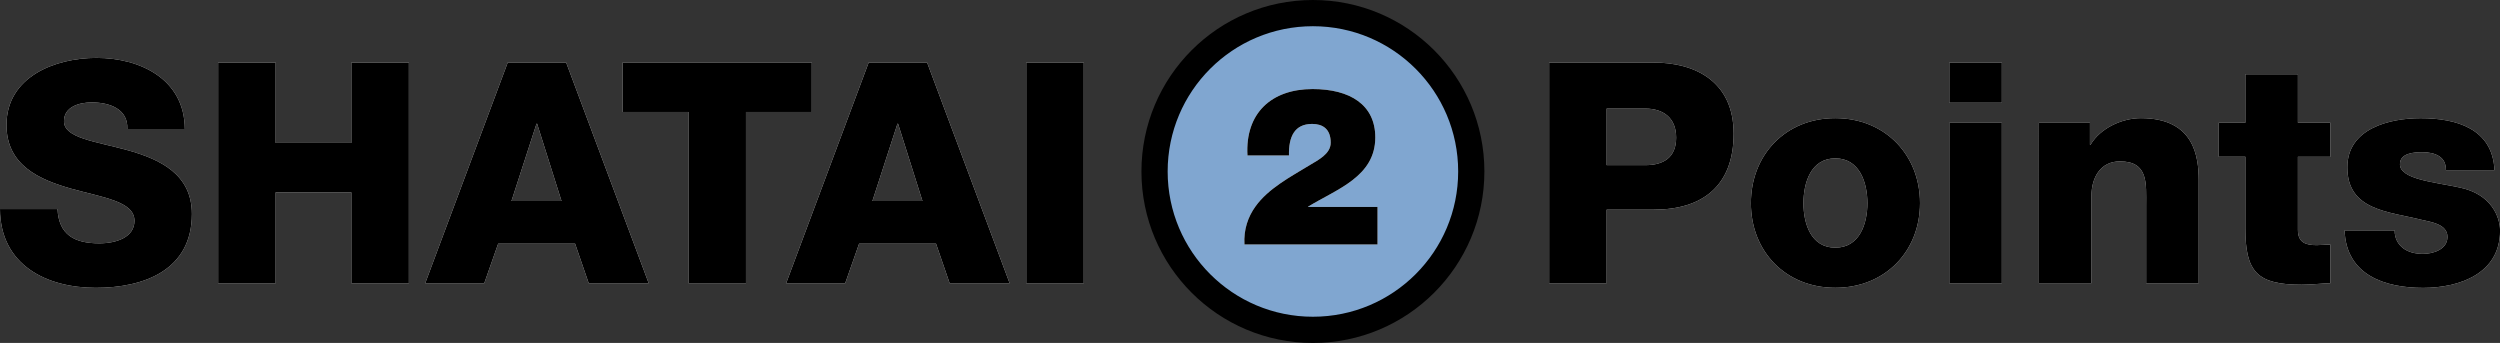 <?xml version="1.0" encoding="UTF-8"?>
<svg id="_レイヤー_2" data-name="レイヤー 2" xmlns="http://www.w3.org/2000/svg" viewBox="0 0 537.83 73.78">
  <rect x="0" y="0" width="537.83" height="73.78" fill="#333333" stroke="none"/>
  <defs>
    <style>
      .cls-1 {
        fill: #fff;
      }

      .cls-2 {
        fill: #80a6d0;
        stroke: #000;
        stroke-width: 5.64px;
      }
    </style>
  </defs>
  <g id="text">
    <g>
      <g>
        <g>
          <path class="cls-1" d="m333.27,13.46h22.54c8.84,0,17.15,4.05,17.15,15.29s-6.71,16.35-17.15,16.35h-10.17v15.82h-12.37V13.46Zm12.37,22.07h8.31c3.86,0,6.65-1.6,6.65-5.92s-2.86-6.25-6.65-6.25h-8.31v12.17Z"/>
          <path class="cls-1" d="m394.83,25.42c10.7,0,18.22,7.91,18.22,18.28s-7.51,18.21-18.22,18.21-18.15-7.84-18.15-18.21,7.45-18.28,18.15-18.28Zm0,27.86c5.25,0,6.91-5.19,6.91-9.57s-1.66-9.64-6.91-9.64-6.85,5.25-6.85,9.64,1.6,9.57,6.85,9.57Z"/>
          <path class="cls-1" d="m430.66,22.1h-11.3v-8.64h11.3v8.64Zm-11.3,4.32h11.3v34.5h-11.3V26.42Z"/>
          <path class="cls-1" d="m438.64,26.42h10.97v4.72h.13c2.06-3.52,6.71-5.72,10.84-5.72,11.5,0,12.43,8.38,12.43,13.36v22.14h-11.3v-16.69c0-4.72.53-9.51-5.65-9.51-4.25,0-6.12,3.59-6.12,7.38v18.81h-11.3V26.42Z"/>
          <path class="cls-1" d="m501.33,33.73h-6.98v15.69c0,2.73,1.6,3.32,4.05,3.32.93,0,1.93-.13,2.93-.13v8.31c-2.06.07-4.12.33-6.18.33-9.64,0-12.1-2.79-12.1-12.17v-15.36h-5.72v-7.31h5.72v-10.44h11.3v10.44h6.98v7.31Z"/>
          <path class="cls-1" d="m515.16,49.56c0,1.73.73,2.99,1.86,3.86,1.06.8,2.59,1.2,4.19,1.2,2.19,0,5.32-.93,5.32-3.66s-3.52-3.19-5.52-3.66c-7.11-1.79-16.02-2-16.02-11.3,0-8.31,8.97-10.57,15.76-10.57,7.58,0,15.49,2.19,15.89,11.17h-10.44c0-1.46-.53-2.39-1.46-2.99-.93-.6-2.19-.87-3.59-.87-1.86,0-4.85.2-4.85,2.59,0,3.26,7.58,3.86,12.76,4.99,6.98,1.4,8.78,6.45,8.78,9.31,0,9.24-8.78,12.3-16.55,12.3-8.18,0-16.55-2.72-16.89-12.37h10.77Z"/>
        </g>
        <g>
          <path d="m333.27,13.46h22.54c8.84,0,17.15,4.05,17.15,15.29s-6.71,16.35-17.15,16.35h-10.17v15.82h-12.37V13.46Zm12.37,22.07h8.31c3.86,0,6.65-1.6,6.65-5.92s-2.86-6.25-6.65-6.25h-8.31v12.17Z"/>
          <path d="m394.83,25.42c10.7,0,18.22,7.91,18.22,18.28s-7.51,18.21-18.22,18.21-18.15-7.84-18.15-18.21,7.45-18.28,18.15-18.28Zm0,27.86c5.25,0,6.91-5.19,6.91-9.57s-1.66-9.64-6.91-9.64-6.85,5.25-6.85,9.64,1.6,9.57,6.85,9.57Z"/>
          <path d="m430.66,22.1h-11.3v-8.64h11.3v8.64Zm-11.3,4.32h11.3v34.5h-11.3V26.42Z"/>
          <path d="m438.64,26.42h10.97v4.72h.13c2.06-3.52,6.71-5.72,10.84-5.72,11.5,0,12.43,8.38,12.43,13.36v22.14h-11.3v-16.69c0-4.72.53-9.51-5.65-9.51-4.25,0-6.12,3.59-6.12,7.38v18.81h-11.3V26.42Z"/>
          <path d="m501.33,33.73h-6.98v15.69c0,2.73,1.6,3.32,4.05,3.32.93,0,1.93-.13,2.93-.13v8.31c-2.06.07-4.12.33-6.18.33-9.64,0-12.1-2.79-12.1-12.17v-15.36h-5.72v-7.31h5.72v-10.44h11.3v10.44h6.98v7.31Z"/>
          <path d="m515.16,49.56c0,1.73.73,2.99,1.86,3.86,1.06.8,2.59,1.2,4.19,1.2,2.19,0,5.32-.93,5.32-3.66s-3.52-3.19-5.52-3.66c-7.11-1.79-16.02-2-16.02-11.3,0-8.31,8.97-10.57,15.76-10.57,7.58,0,15.49,2.19,15.89,11.17h-10.44c0-1.46-.53-2.39-1.46-2.99-.93-.6-2.19-.87-3.59-.87-1.86,0-4.85.2-4.85,2.59,0,3.26,7.58,3.86,12.76,4.99,6.98,1.4,8.78,6.45,8.78,9.31,0,9.24-8.78,12.3-16.55,12.3-8.18,0-16.55-2.72-16.89-12.37h10.77Z"/>
        </g>
      </g>
      <g>
        <g>
          <path class="cls-1" d="m12.37,44.97c.27,5.59,3.72,7.38,8.98,7.38,3.72,0,7.58-1.33,7.58-4.85,0-4.19-6.78-4.99-13.63-6.91-6.78-1.93-13.9-4.99-13.9-13.7,0-10.37,10.44-14.43,19.35-14.43,9.44,0,18.95,4.59,19.01,15.29h-12.37c.2-4.32-3.86-5.72-7.65-5.72-2.66,0-5.98.93-5.98,4.05,0,3.66,6.85,4.32,13.76,6.25,6.85,1.93,13.76,5.12,13.76,13.7,0,12.03-10.24,15.89-20.68,15.89S.07,57.13,0,44.97h12.37Z"/>
          <path class="cls-1" d="m46.93,13.46h12.37v17.29h16.29V13.46h12.37v47.47h-12.37v-19.55h-16.29v19.55h-12.37V13.46Z"/>
          <path class="cls-1" d="m109.23,13.46h12.57l17.75,47.47h-12.9l-2.93-8.51h-16.55l-2.99,8.51h-12.7l17.75-47.47Zm.8,29.78h10.77l-5.25-16.62h-.13l-5.39,16.62Z"/>
          <path class="cls-1" d="m174.64,24.09h-14.16v36.83h-12.37V24.09h-14.16v-10.64h40.69v10.64Z"/>
          <path class="cls-1" d="m186.88,13.46h12.57l17.75,47.47h-12.9l-2.93-8.51h-16.55l-2.99,8.51h-12.7l17.75-47.47Zm.8,29.78h10.77l-5.25-16.62h-.13l-5.39,16.62Z"/>
          <path class="cls-1" d="m220.78,13.46h12.37v47.47h-12.37V13.46Z"/>
        </g>
        <g>
          <path d="m12.37,44.97c.27,5.59,3.72,7.38,8.98,7.38,3.72,0,7.58-1.33,7.58-4.85,0-4.19-6.78-4.99-13.63-6.91-6.78-1.93-13.9-4.99-13.9-13.7,0-10.37,10.44-14.43,19.35-14.43,9.44,0,18.95,4.59,19.01,15.29h-12.37c.2-4.32-3.86-5.72-7.65-5.72-2.66,0-5.98.93-5.98,4.05,0,3.66,6.85,4.32,13.76,6.25,6.85,1.93,13.76,5.12,13.76,13.7,0,12.03-10.24,15.89-20.68,15.89S.07,57.13,0,44.97h12.37Z"/>
          <path d="m46.93,13.46h12.37v17.29h16.29V13.46h12.37v47.47h-12.37v-19.55h-16.29v19.55h-12.37V13.46Z"/>
          <path d="m109.23,13.46h12.57l17.75,47.47h-12.9l-2.93-8.51h-16.55l-2.99,8.51h-12.7l17.75-47.47Zm.8,29.78h10.77l-5.25-16.62h-.13l-5.39,16.62Z"/>
          <path d="m174.64,24.09h-14.16v36.83h-12.37V24.09h-14.16v-10.64h40.69v10.64Z"/>
          <path d="m186.88,13.46h12.57l17.75,47.47h-12.9l-2.93-8.51h-16.55l-2.99,8.51h-12.7l17.75-47.47Zm.8,29.78h10.77l-5.25-16.62h-.13l-5.39,16.62Z"/>
          <path d="m220.78,13.46h12.37v47.47h-12.37V13.46Z"/>
        </g>
      </g>
      <g>
        <circle class="cls-2" cx="282.45" cy="36.89" r="34.07"/>
        <g>
          <path class="cls-1" d="m268.37,33.45c-.52-9.07,5.13-14.29,14.01-14.29,8.03,0,13.49,3.37,13.49,10.4,0,8.45-8.26,11.11-14.48,14.91v.05h14.96v8.07h-28.63c-.19-3.18.76-5.94,2.37-8.17,2.75-3.85,7.5-6.36,11.73-8.93,1.71-1.04,4.46-2.37,4.46-4.79,0-2.99-1.76-4.04-3.99-4.04-3.8,0-5.08,2.75-4.99,6.79h-8.93Z"/>
          <path d="m268.37,33.45c-.52-9.07,5.13-14.29,14.01-14.29,8.03,0,13.49,3.37,13.49,10.4,0,8.45-8.26,11.11-14.48,14.91v.05h14.96v8.07h-28.63c-.19-3.18.76-5.94,2.37-8.17,2.75-3.85,7.5-6.36,11.73-8.93,1.71-1.04,4.46-2.37,4.46-4.79,0-2.99-1.76-4.04-3.99-4.04-3.8,0-5.08,2.75-4.99,6.79h-8.93Z"/>
        </g>
      </g>
    </g>
  </g>
</svg>